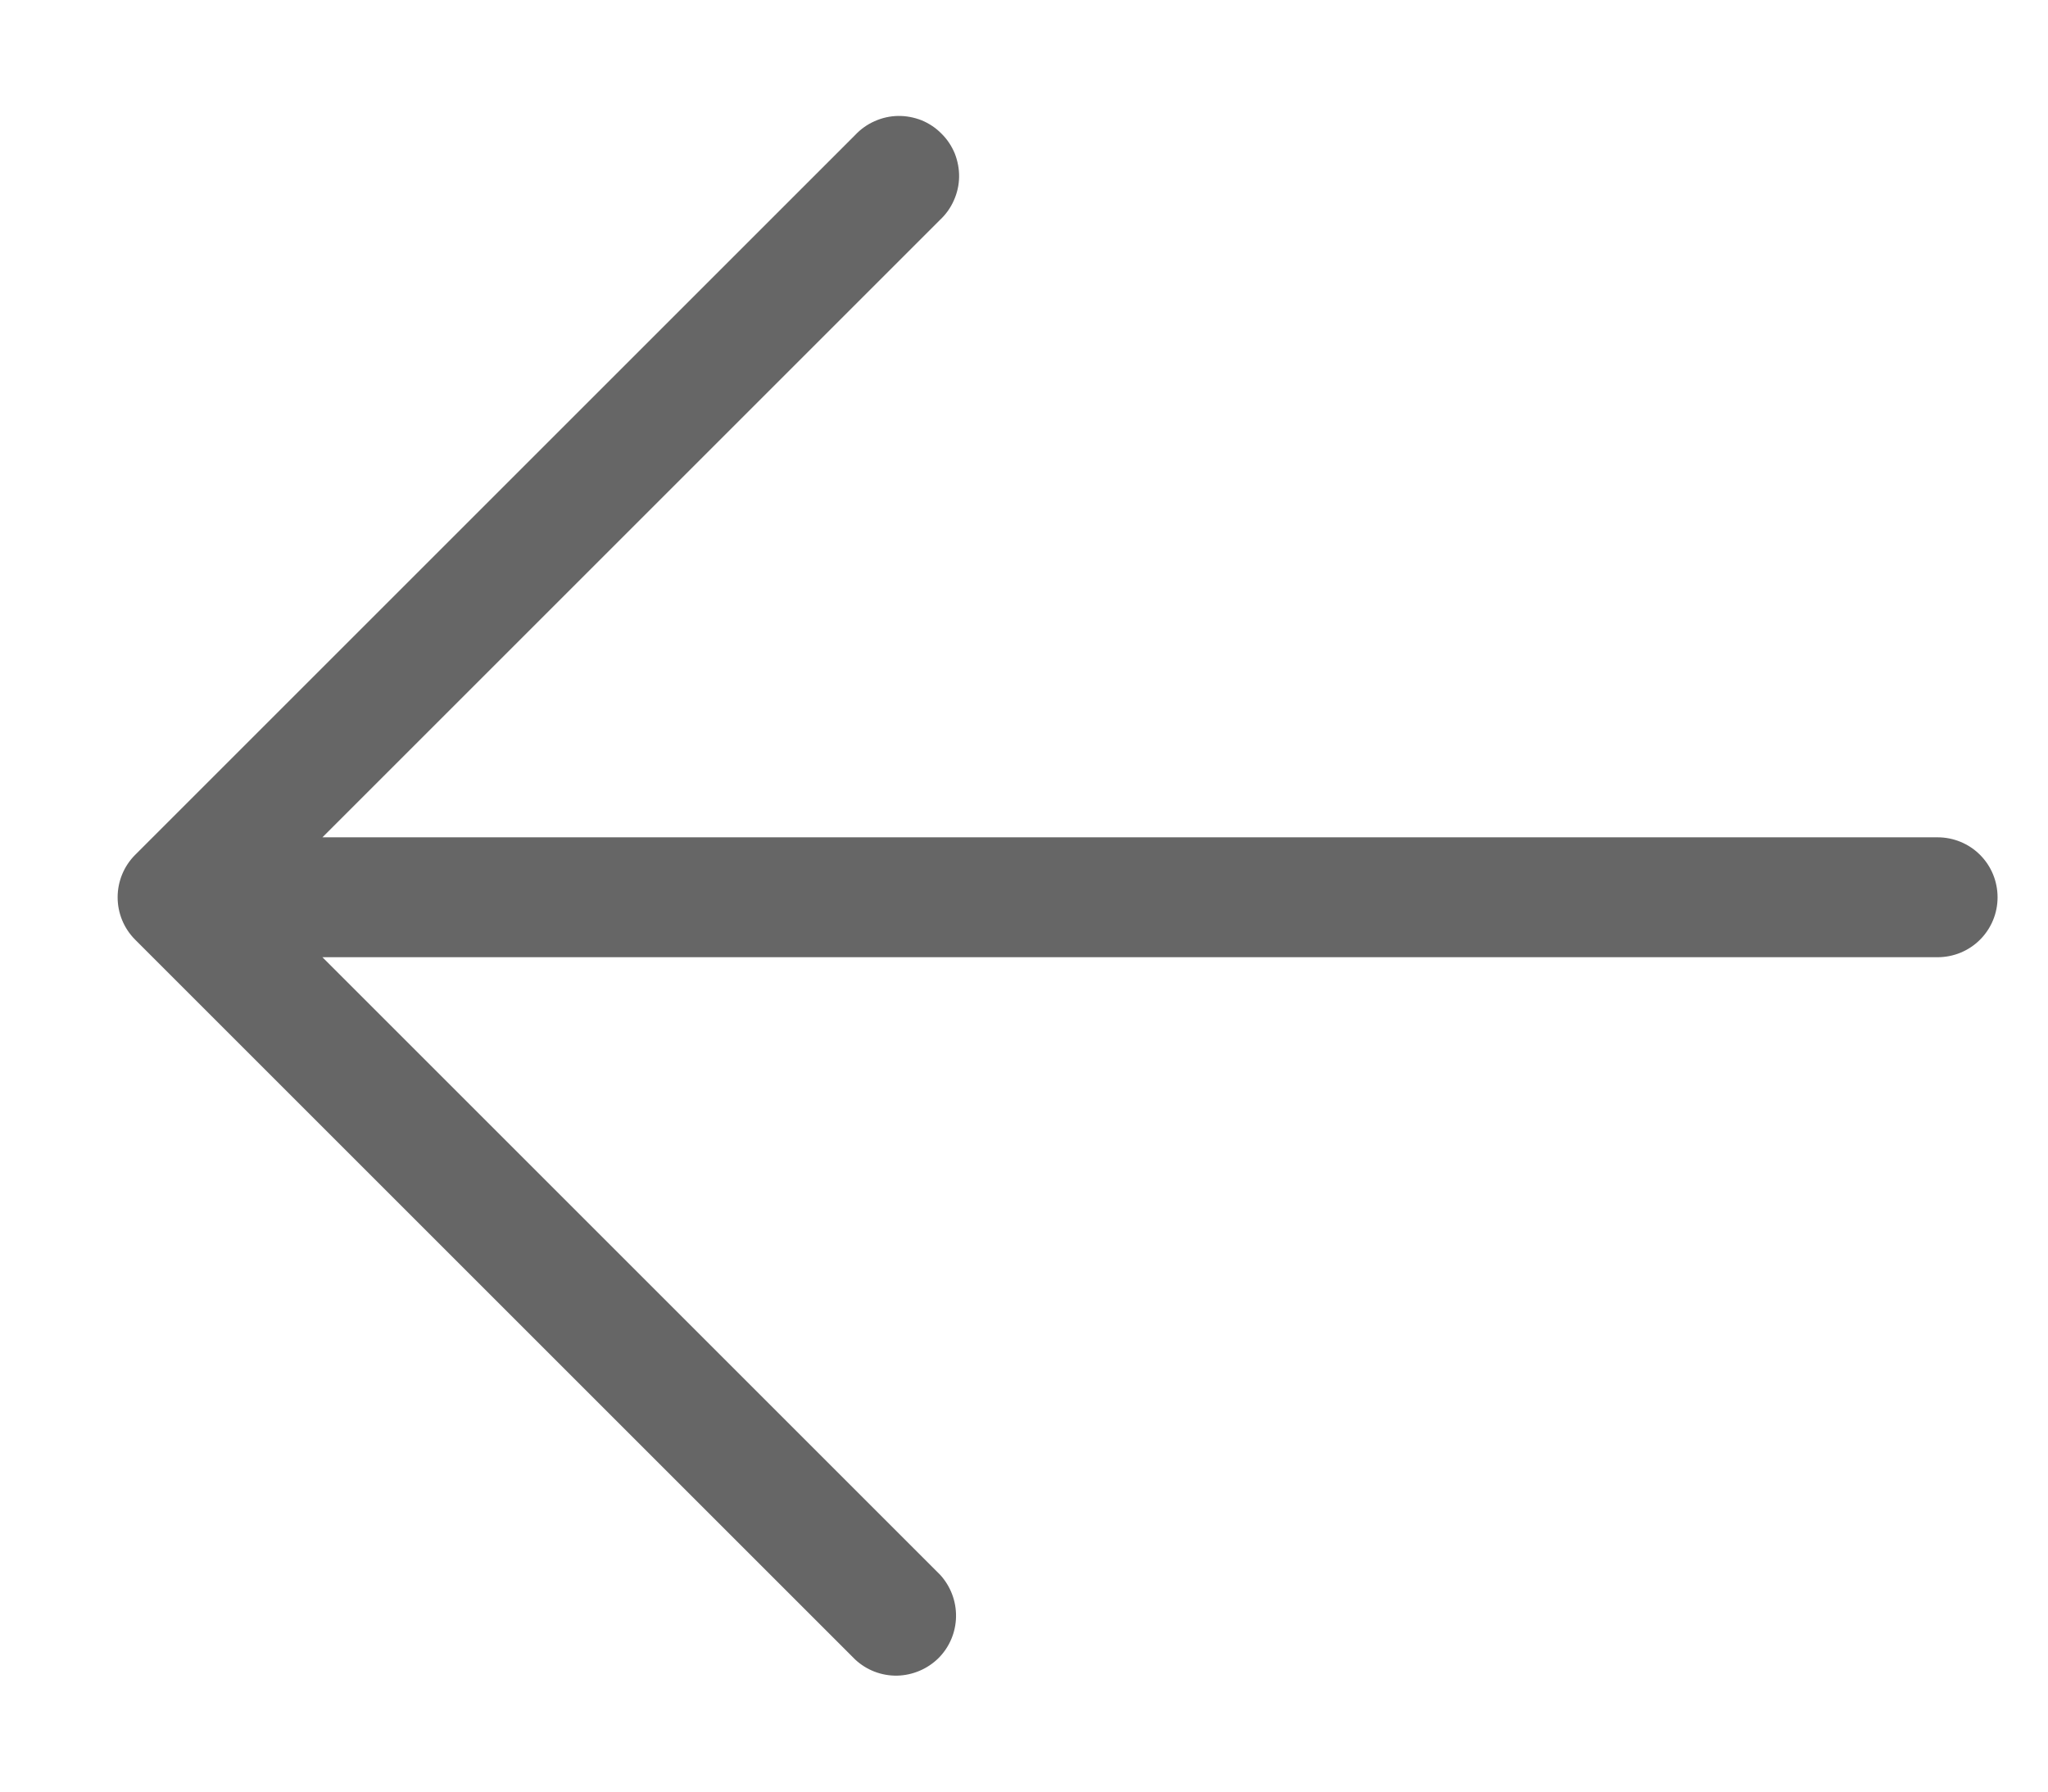 <svg xmlns="http://www.w3.org/2000/svg" width="16" height="14" viewBox="0 0 16 14" fill="none"><path d="M15.606 7.012C15.606 6.887 15.557 6.768 15.469 6.68C15.381 6.592 15.262 6.543 15.137 6.543L2.519 6.543L7.344 1.718C7.39 1.675 7.427 1.623 7.452 1.566C7.478 1.508 7.492 1.446 7.493 1.383C7.494 1.32 7.482 1.258 7.459 1.199C7.435 1.141 7.4 1.088 7.355 1.044C7.311 0.999 7.258 0.964 7.2 0.94C7.141 0.917 7.079 0.905 7.016 0.906C6.953 0.907 6.891 0.921 6.833 0.947C6.776 0.972 6.724 1.009 6.681 1.055L1.056 6.68C0.968 6.768 0.919 6.887 0.919 7.012C0.919 7.136 0.968 7.255 1.056 7.343L6.681 12.968C6.77 13.051 6.887 13.096 7.009 13.094C7.13 13.091 7.246 13.042 7.332 12.957C7.418 12.871 7.467 12.755 7.469 12.633C7.471 12.512 7.426 12.394 7.344 12.305L2.519 7.48L15.137 7.48C15.262 7.48 15.381 7.431 15.469 7.343C15.557 7.255 15.606 7.136 15.606 7.012Z" fill="#666666"></path></svg>
